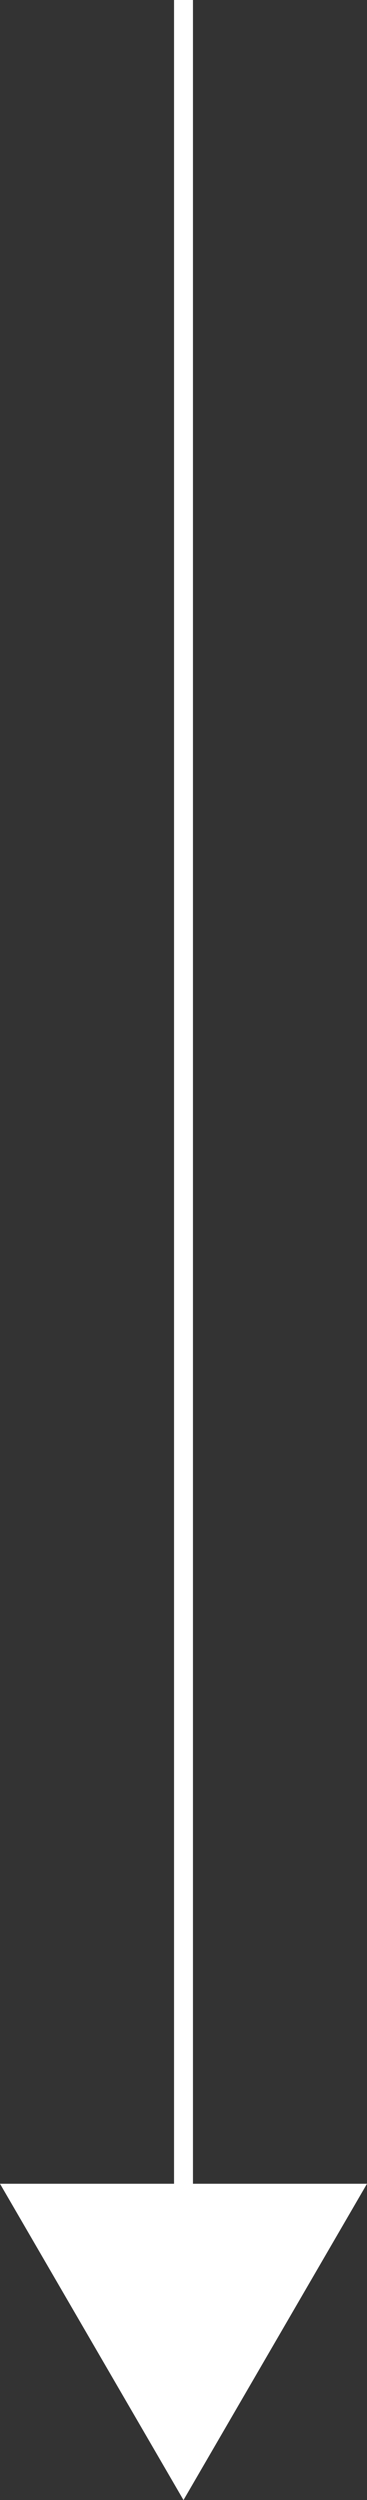<?xml version="1.0" encoding="UTF-8"?><svg id="_レイヤー_1" xmlns="http://www.w3.org/2000/svg" width="19.4" height="132" viewBox="0 0 19.4 132"><rect x="0" y="0" width="19.4" height="132" fill="#333333" stroke="none"/><defs><style>.cls-1{fill:#fff;fill-rule:evenodd;}</style></defs><path class="cls-1" d="M10.2,131h-1c0-13.8-3.1-18,0-7.1V0h1v123.8c3.1-10.9,0-6.7,0,7.1v.1Z"/><polygon class="cls-1" points="19.3 115.3 0 115.3 9.7 132 19.4 115.3 19.3 115.3"/></svg>